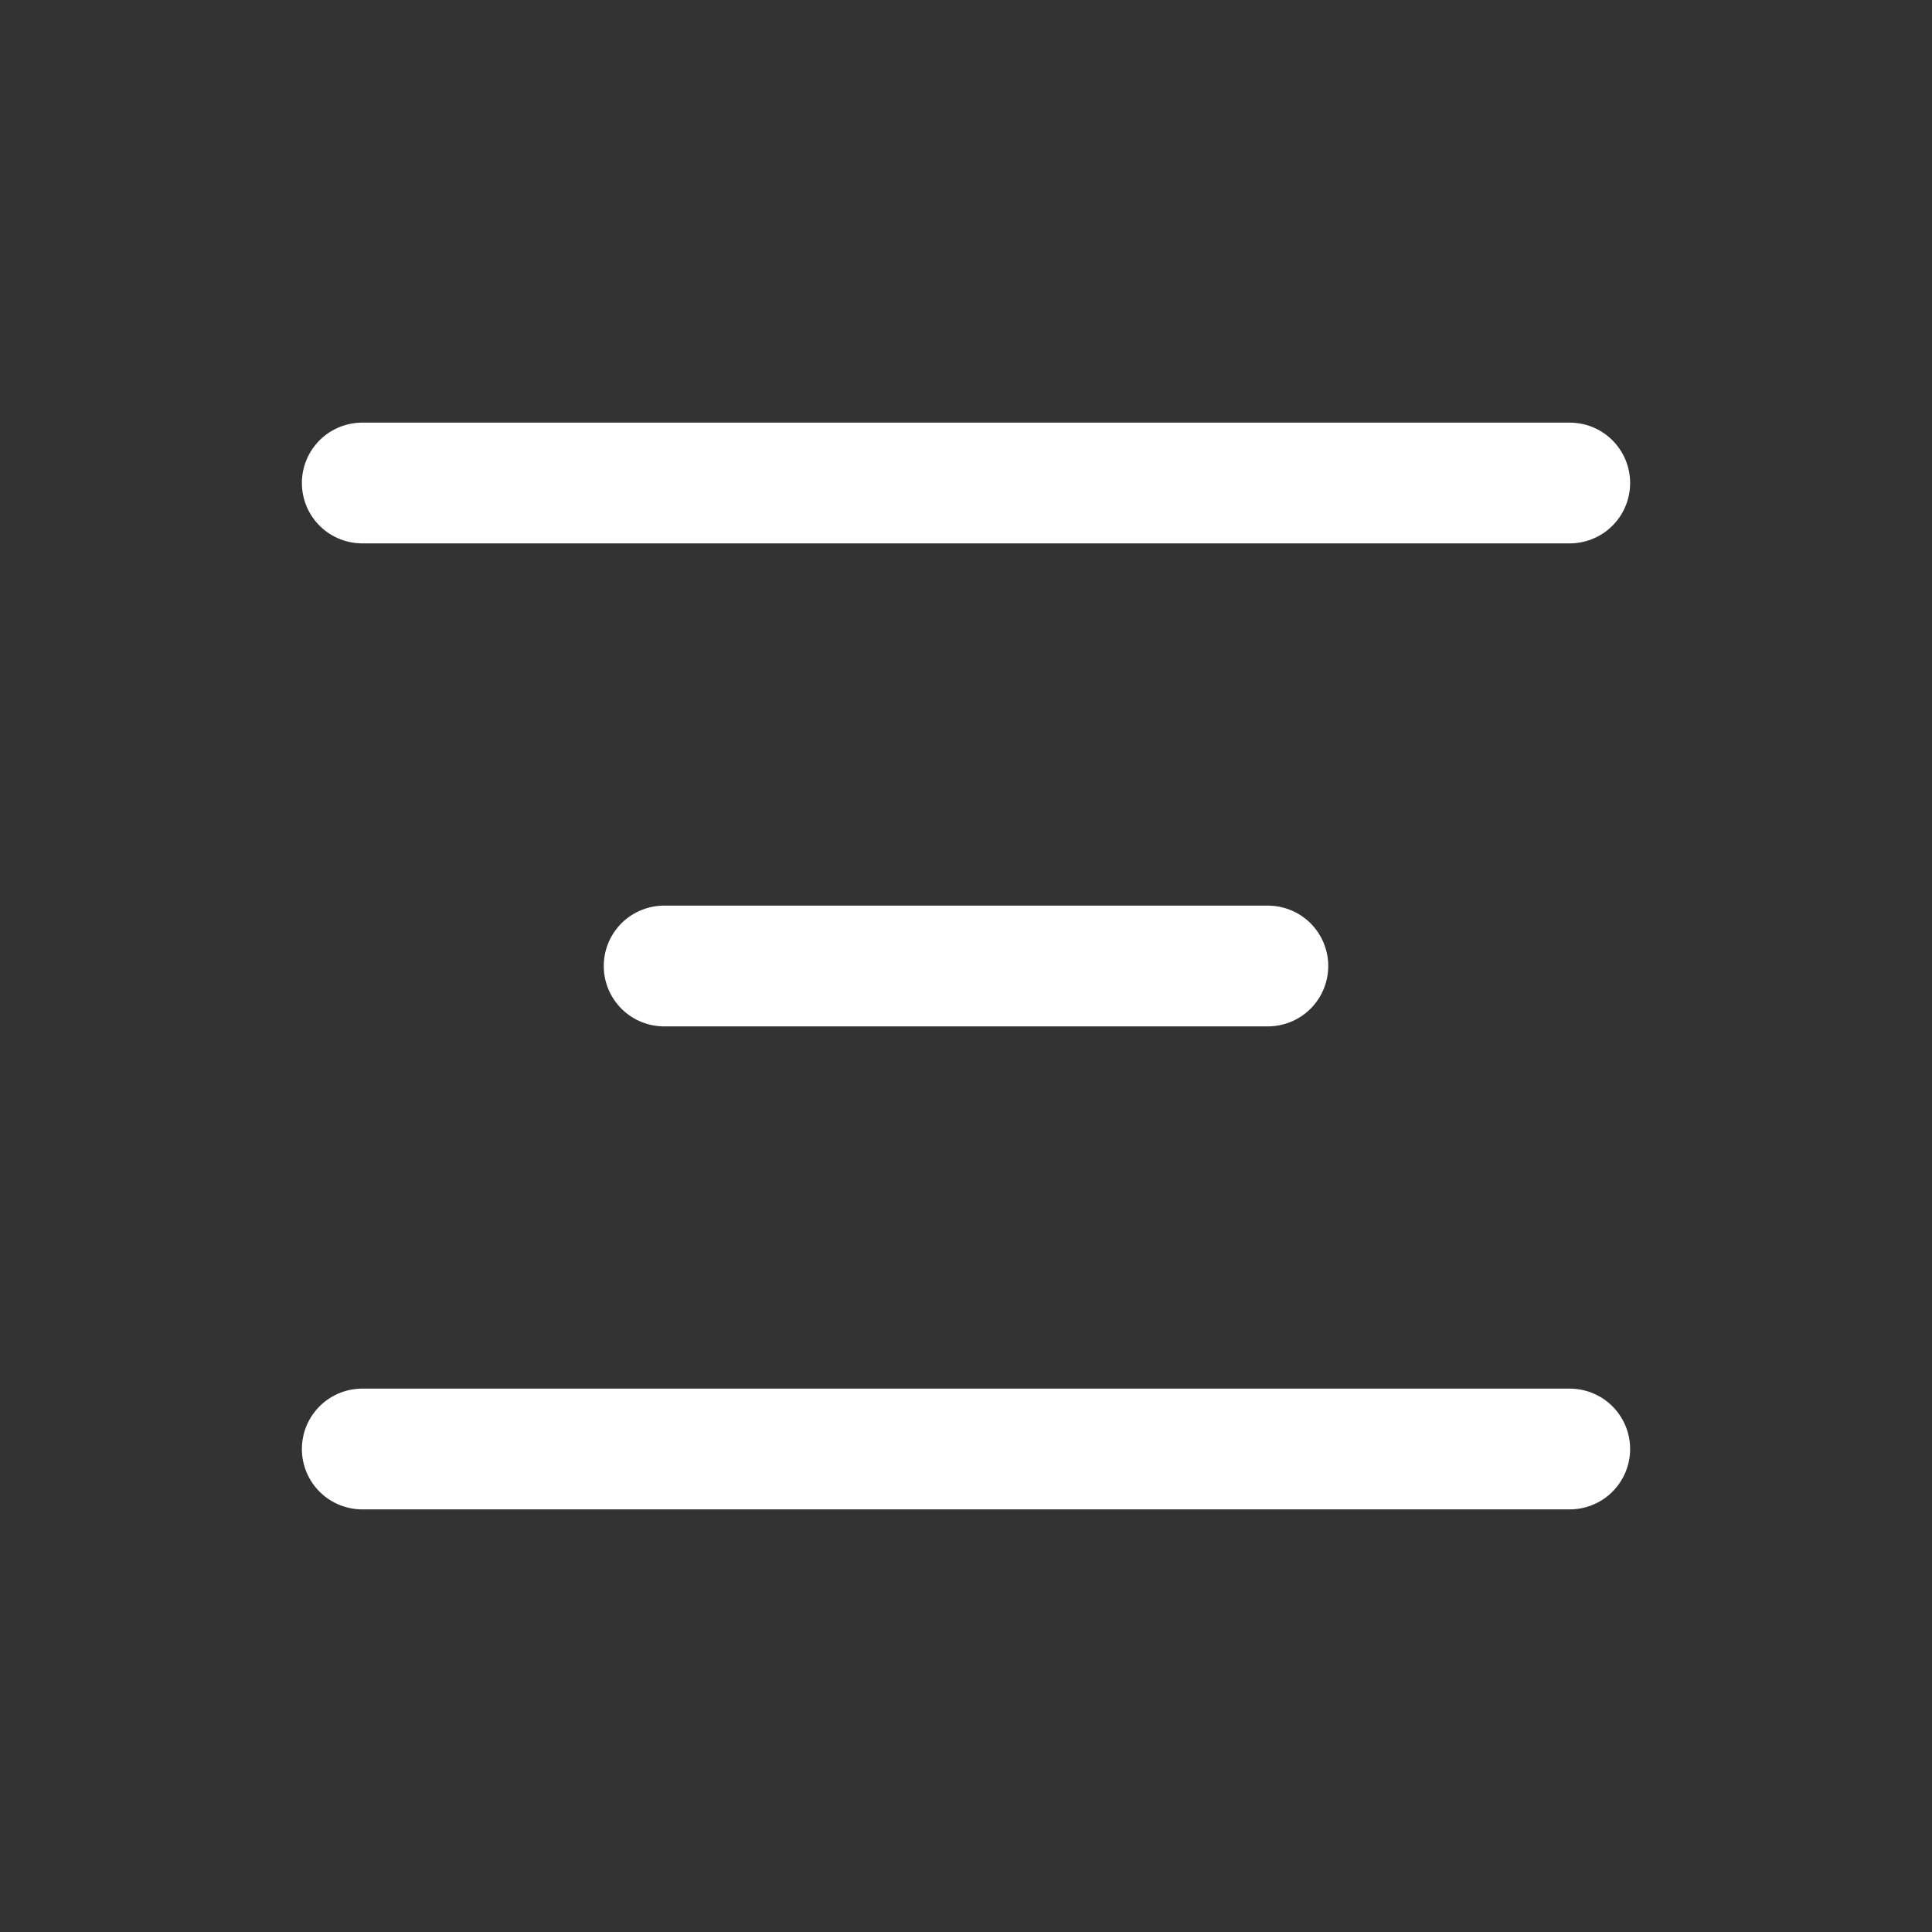 <svg xmlns="http://www.w3.org/2000/svg" width="32" height="32" viewBox="0 0 32 32" fill="none"><rect x="0" y="0" width="32" height="32" fill="#333333" stroke="none"/><path d="M6 8H26" stroke="white" stroke-width="2" stroke-linecap="round"></path><path d="M11 16H21" stroke="white" stroke-width="2" stroke-linecap="round"></path><path d="M6 24L26 24" stroke="white" stroke-width="2" stroke-linecap="round"></path></svg>